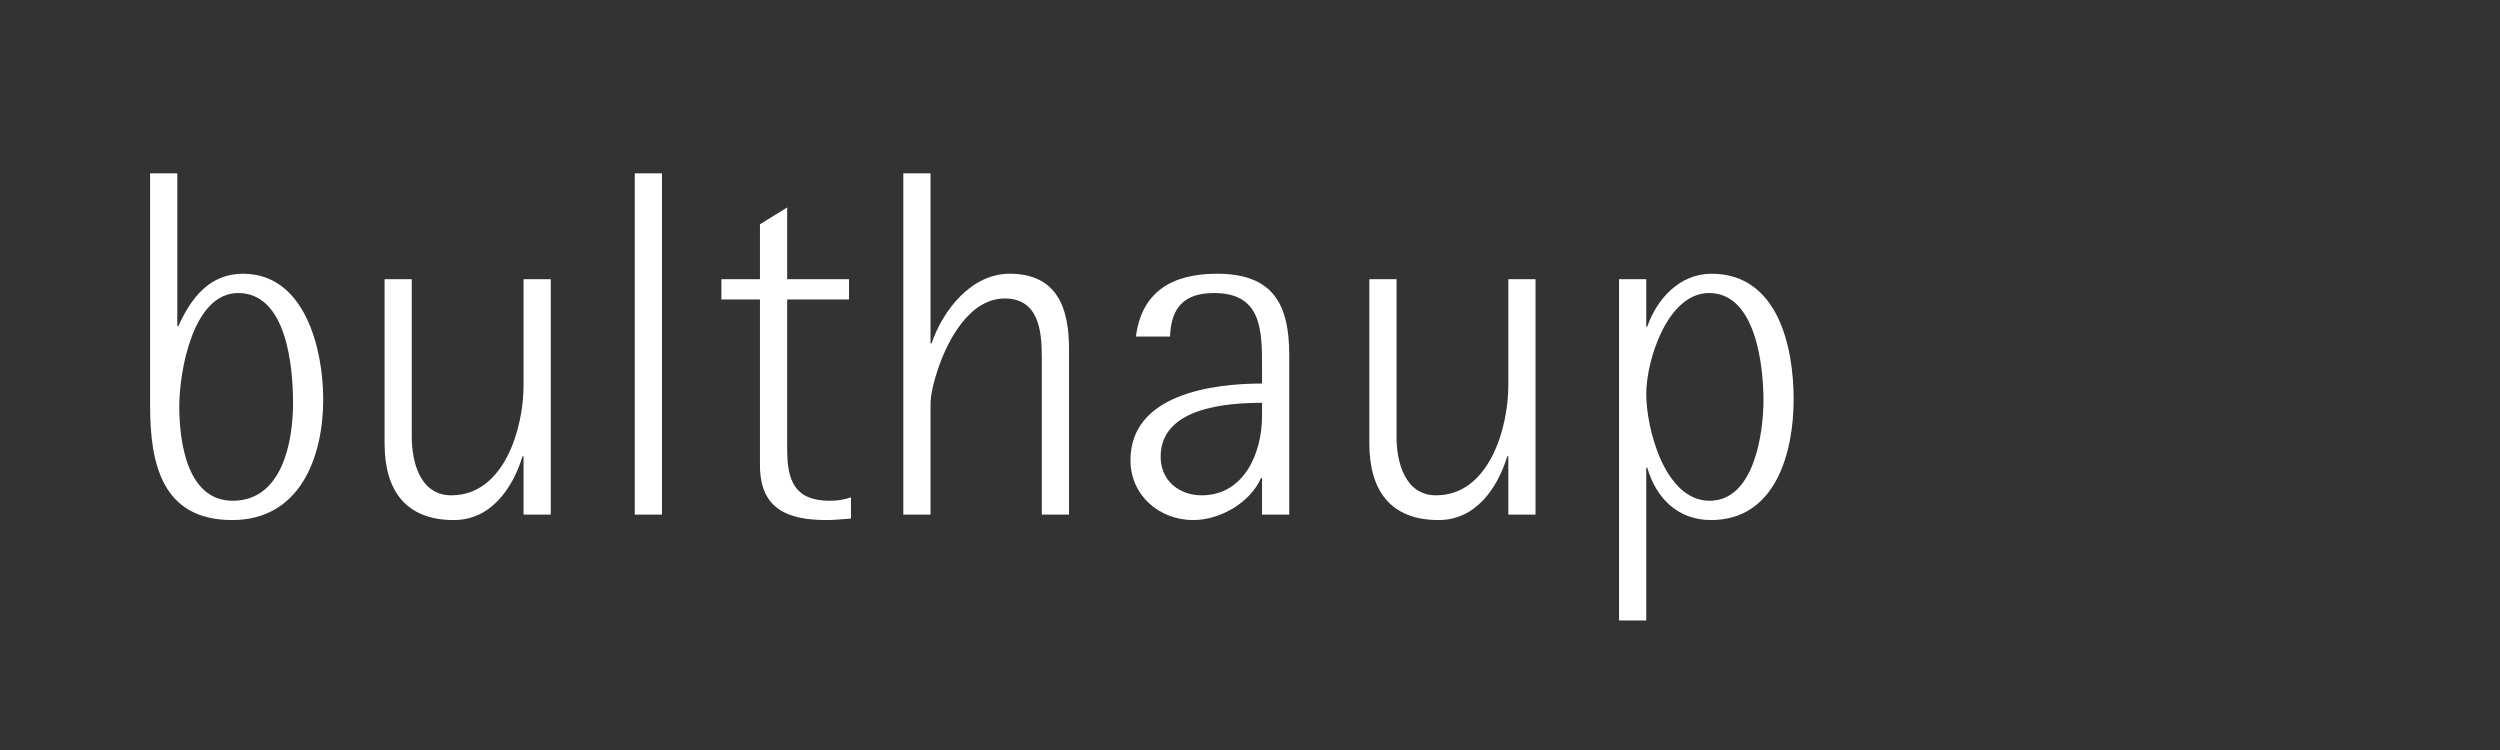 <svg width="200" height="60" viewBox="0 0 200 60" fill="none" xmlns="http://www.w3.org/2000/svg">
<rect x="0" y="0" width="200" height="60" fill="#333333" stroke="none"/>
<path d="M18.576 41.604C12.957 41.604 12.008 37.093 12.008 32.464V13.867H14.184V26.093H14.263C15.292 23.838 16.756 21.899 19.447 21.899C24.432 21.899 25.857 27.993 25.857 31.949C25.857 36.579 23.997 41.604 18.576 41.604ZM19.051 23.442C15.411 23.442 14.342 29.773 14.342 32.503C14.342 35.273 14.936 40.061 18.616 40.061C22.573 40.061 23.443 35.352 23.443 32.266C23.443 29.417 22.968 23.442 19.051 23.442Z" fill="white" style="fill:white;fill-opacity:1;"/>
<path d="M41.884 41.169V36.5H41.805C41.014 39.072 39.273 41.604 36.305 41.604C32.388 41.604 30.766 39.151 30.766 35.471V22.334H32.942V34.957C32.942 36.975 33.614 39.626 36.107 39.626C40.341 39.626 41.884 34.245 41.884 30.842V22.334H44.061V41.169H41.884Z" fill="white" style="fill:white;fill-opacity:1;"/>
<path d="M50.781 41.169V13.867H52.958V41.169H50.781Z" fill="white" style="fill:white;fill-opacity:1;"/>
<path d="M66.139 41.604C63.013 41.604 60.797 40.733 60.797 37.212V23.956H57.711V22.334H60.797V17.942L62.974 16.597V22.334H67.92V23.956H62.974V35.946C62.974 38.438 63.567 40.061 66.376 40.061C66.97 40.061 67.524 39.982 68.078 39.784V41.485C67.445 41.525 66.772 41.604 66.139 41.604Z" fill="white" style="fill:white;fill-opacity:1;"/>
<path d="M83.345 41.169V28.586C83.345 26.489 83.107 23.878 80.377 23.878C77.528 23.878 75.748 27.32 74.996 29.654C74.719 30.485 74.442 31.514 74.442 32.385V41.169H72.266V13.867H74.442V27.478H74.521C75.431 24.827 77.686 21.899 80.773 21.899C84.532 21.899 85.521 24.59 85.521 27.874V41.169H83.345Z" fill="white" style="fill:white;fill-opacity:1;"/>
<path d="M100.963 41.169V38.241H100.884C100.013 40.219 97.599 41.604 95.463 41.604C92.733 41.604 90.438 39.626 90.438 36.816C90.438 31.554 96.966 30.683 100.963 30.683V29.417C100.963 26.449 100.963 23.442 97.124 23.442C94.75 23.442 93.682 24.59 93.603 26.924H90.873C91.348 23.244 93.88 21.899 97.362 21.899C101.794 21.899 103.139 24.273 103.139 28.388V41.169H100.963ZM100.963 32.226C98.074 32.226 92.851 32.622 92.851 36.539C92.851 38.438 94.315 39.626 96.135 39.626C99.538 39.626 100.963 36.223 100.963 33.295V32.226Z" fill="white" style="fill:white;fill-opacity:1;"/>
<path d="M120.666 41.169V36.5H120.586C119.795 39.072 118.054 41.604 115.086 41.604C111.169 41.604 109.547 39.151 109.547 35.471V22.334H111.723V34.957C111.723 36.975 112.396 39.626 114.889 39.626C119.122 39.626 120.666 34.245 120.666 30.842V22.334H122.842V41.169H120.666Z" fill="white" style="fill:white;fill-opacity:1;"/>
<path d="M136.883 41.604C134.232 41.604 132.491 39.863 131.779 37.41H131.7V49.636H129.523V22.334H131.7V26.133H131.779C132.57 23.877 134.39 21.899 136.923 21.899C142.225 21.899 143.491 27.715 143.491 31.949C143.491 36.183 142.067 41.604 136.883 41.604ZM136.725 23.442C133.401 23.442 131.7 28.823 131.7 31.514C131.7 34.323 133.203 40.061 136.764 40.061C140.326 40.061 141.077 34.679 141.077 32.028C141.077 29.298 140.484 23.442 136.725 23.442Z" fill="white" style="fill:white;fill-opacity:1;"/>
</svg>
